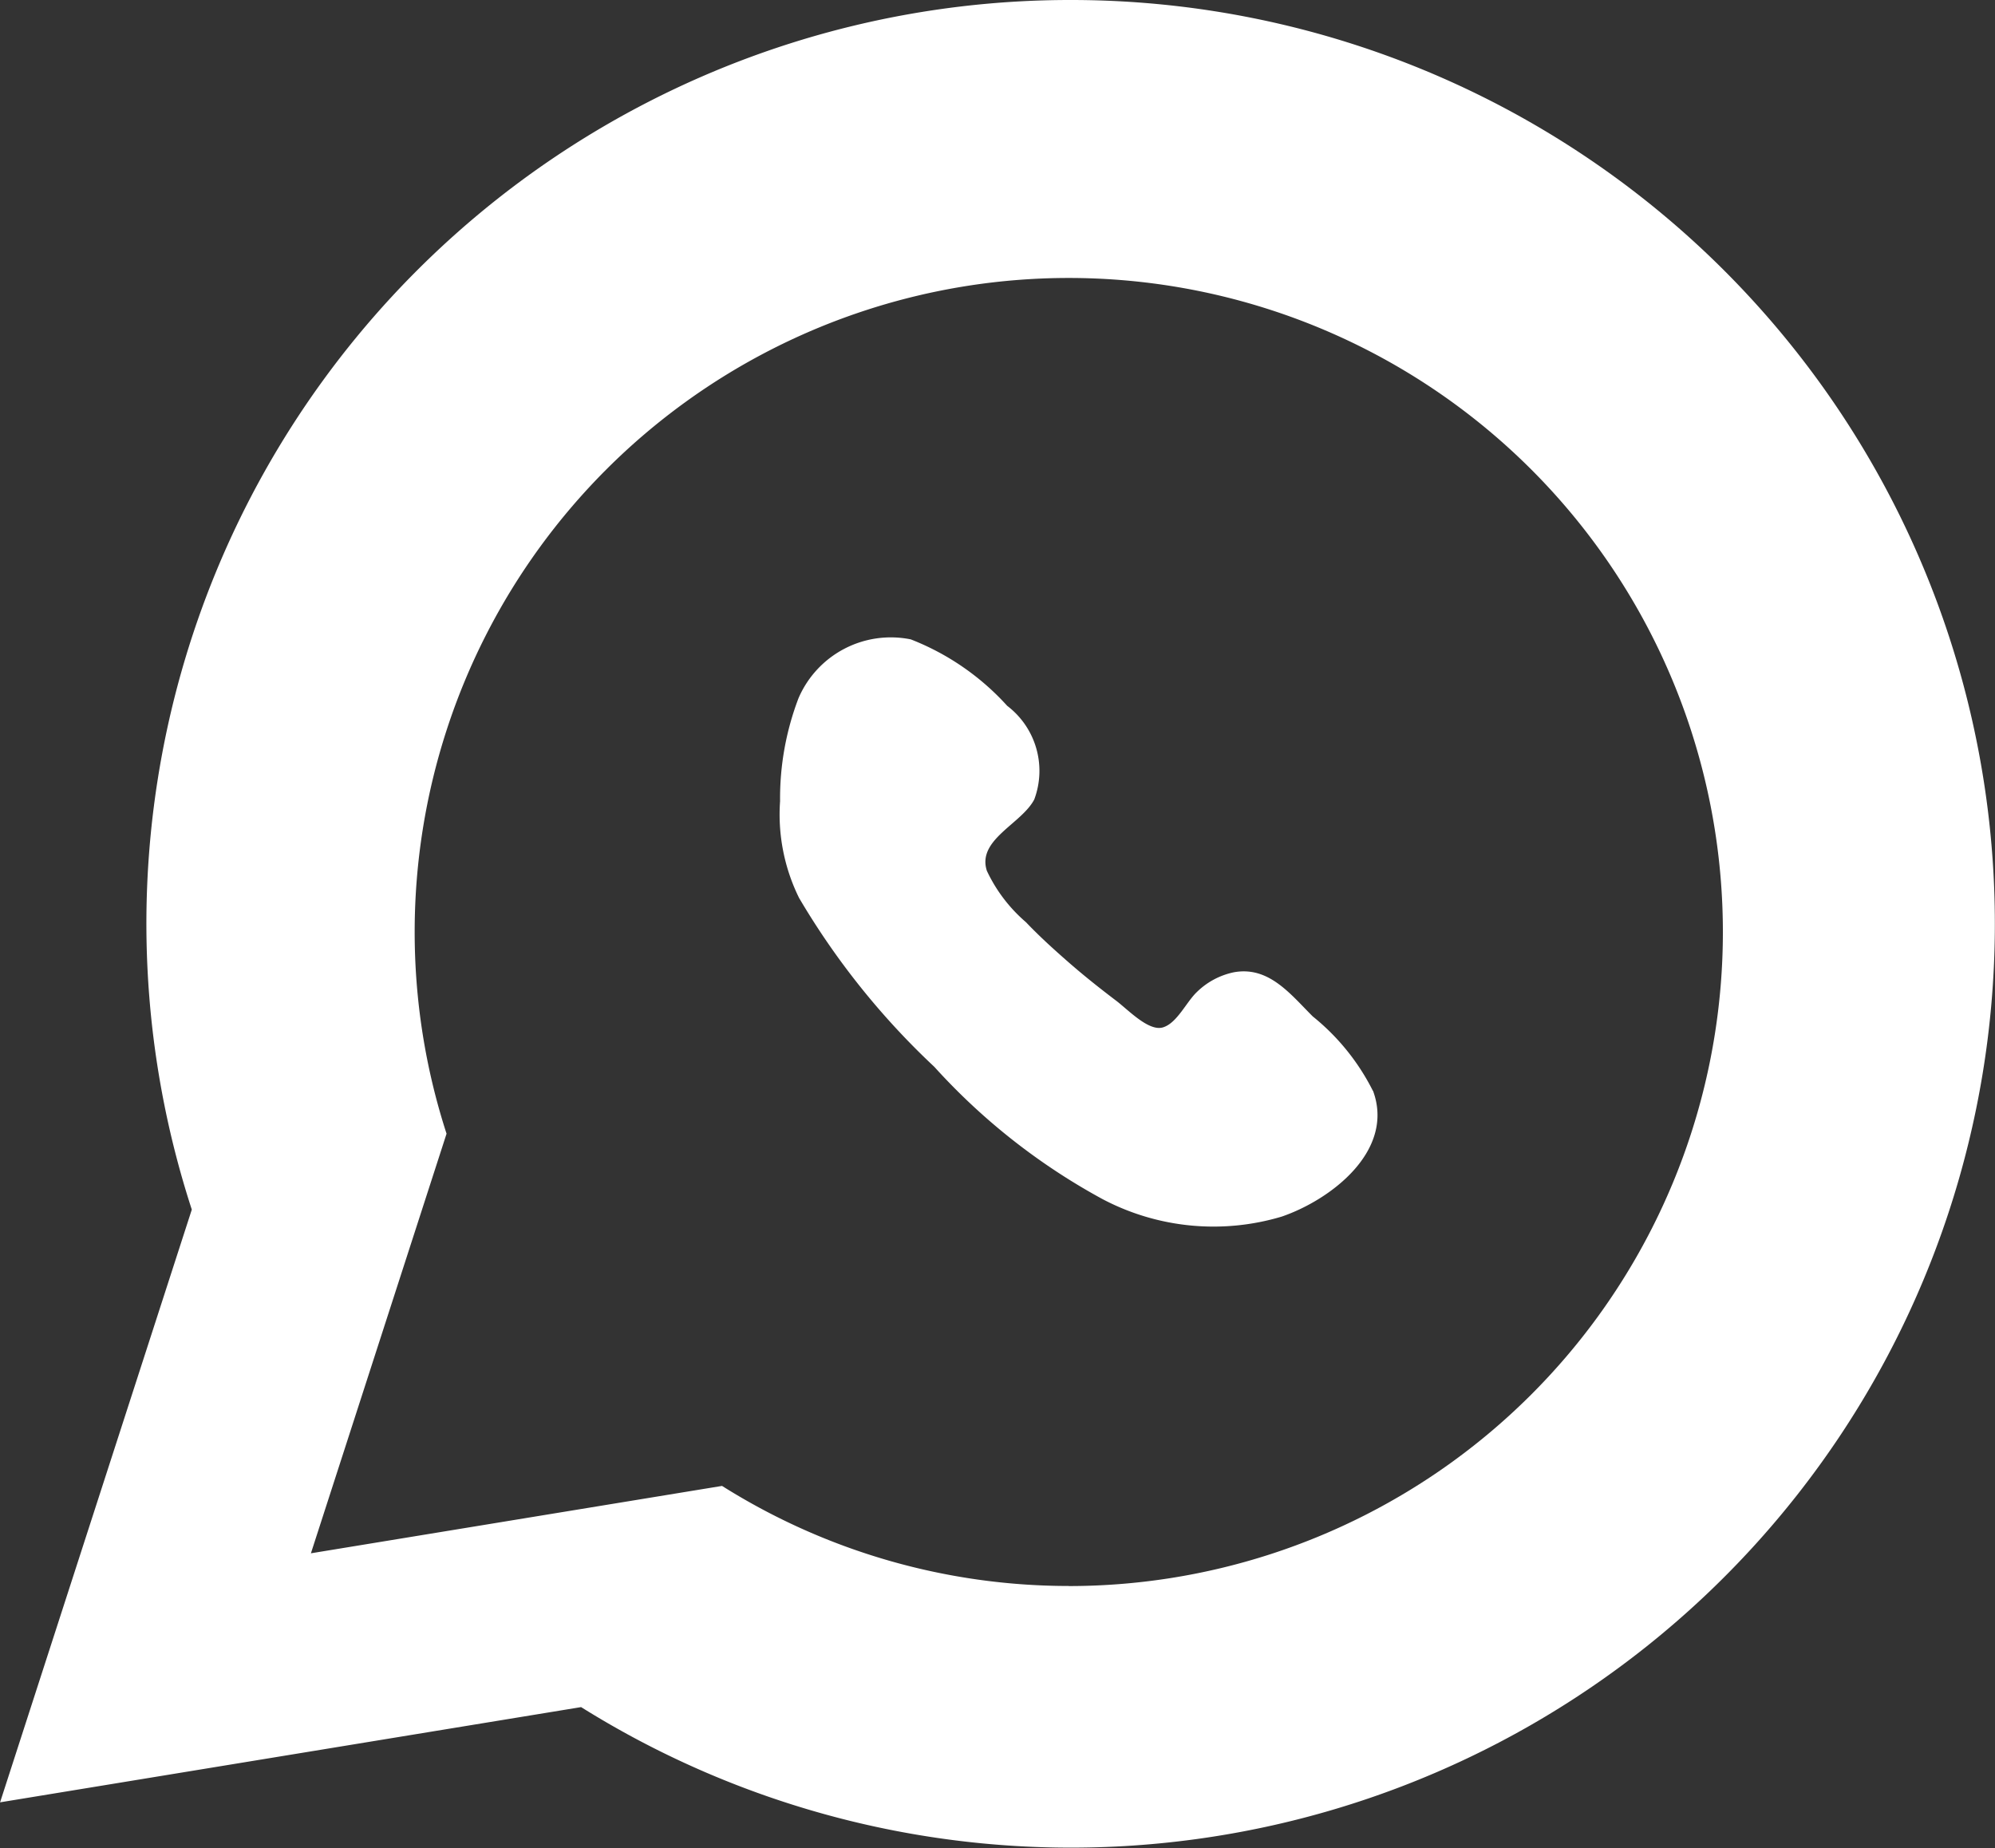 <svg xmlns="http://www.w3.org/2000/svg" width="25.577" height="23.699" viewBox="0 0 25.577 23.699">
  <rect x="0" y="0" width="25.577" height="23.699" fill="#333333" stroke="none"/>
  <g id="Group_153" data-name="Group 153" transform="translate(-66.999 -47.191)">
    <path id="Path_39" data-name="Path 39" d="M13.726.191A11.842,11.842,0,0,0,2.458,15.7L0,23.3l7.449-1.221A11.845,11.845,0,1,0,13.726.191M13.7,20.526a8.342,8.342,0,0,1-4.444-1.283l-5.271.864,1.739-5.38a8.386,8.386,0,1,1,7.976,5.8" transform="translate(67 47)" fill="#fff"/>
    <path id="Path_40" data-name="Path 40" d="M17.6,14.177a2.888,2.888,0,0,0-.771-.954c-.285-.284-.562-.647-1.01-.566a.954.954,0,0,0-.475.253c-.137.13-.255.4-.436.454s-.44-.22-.595-.339c-.211-.16-.418-.324-.619-.5s-.371-.331-.543-.511a1.972,1.972,0,0,1-.5-.658c-.129-.4.444-.6.608-.915a1.048,1.048,0,0,0-.347-1.2,3.266,3.266,0,0,0-1.236-.852,1.288,1.288,0,0,0-1.44.755A3.6,3.6,0,0,0,10,10.464a2.419,2.419,0,0,0,.243,1.239,9.731,9.731,0,0,0,1.735,2.167,8.155,8.155,0,0,0,2.153,1.694,3.049,3.049,0,0,0,2.3.226c.636-.218,1.453-.847,1.171-1.613" transform="translate(67 47)" fill="#fff"/>
  </g>
</svg>
